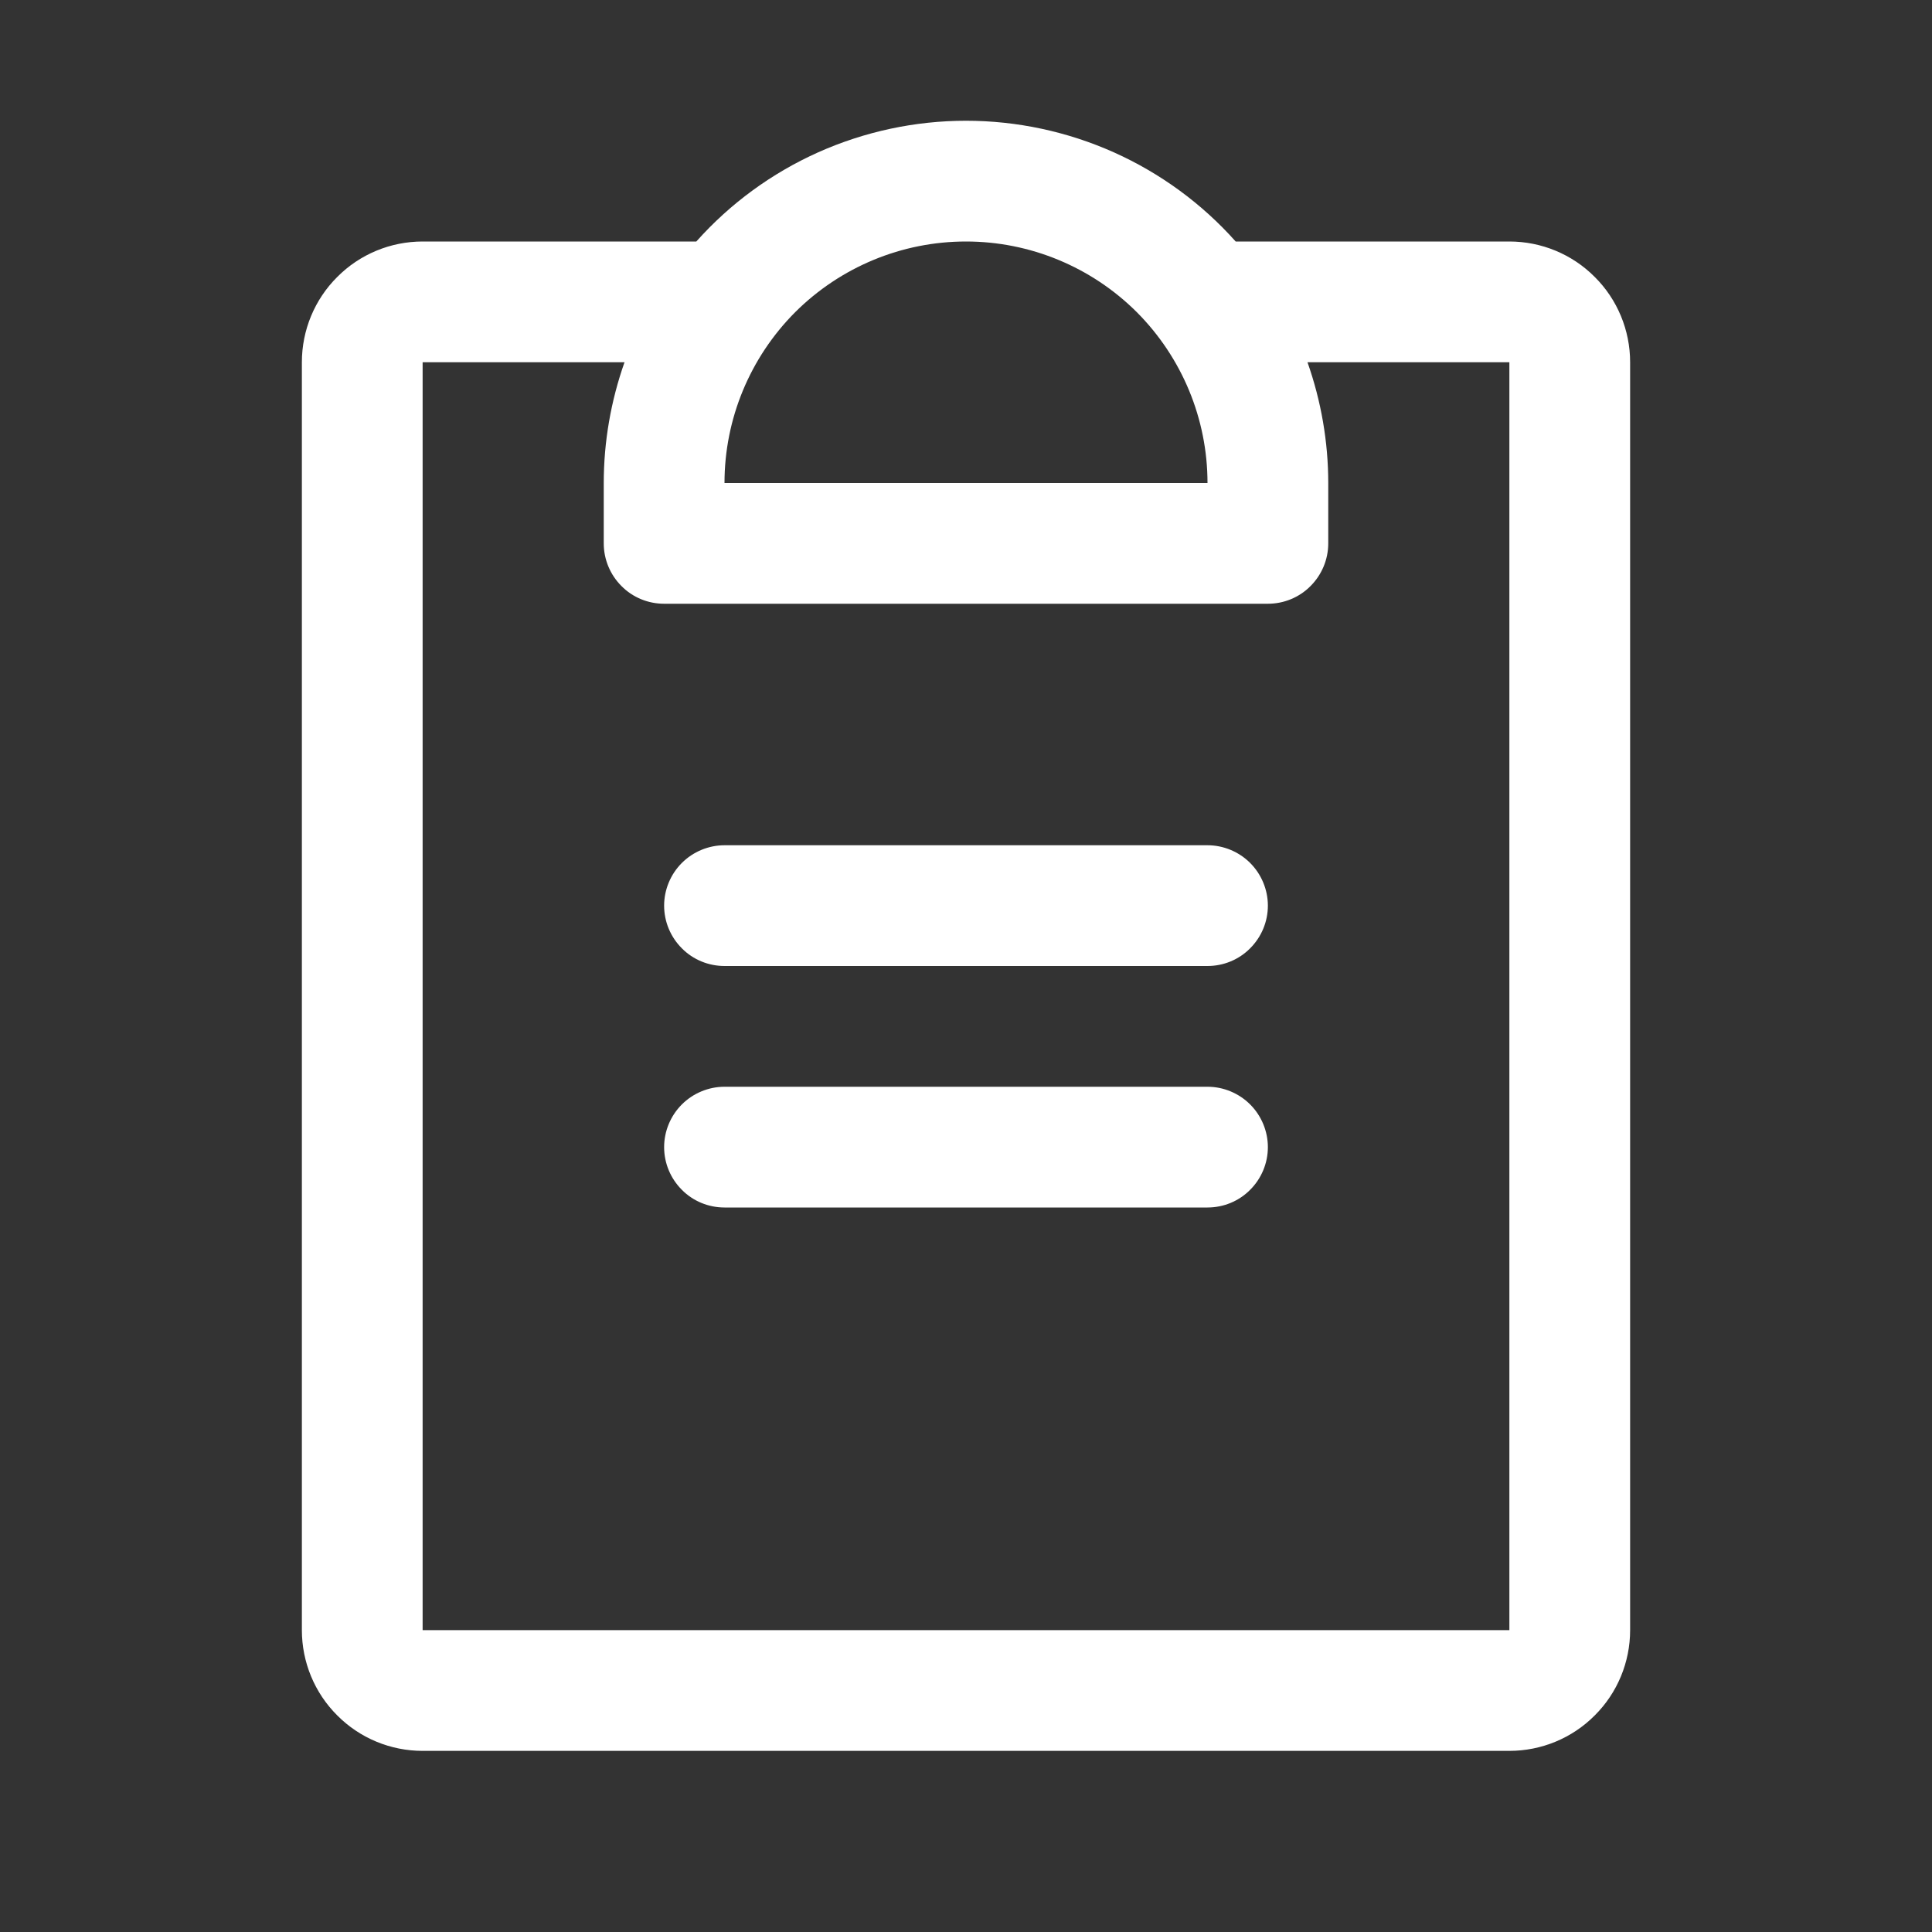 <?xml version="1.0" encoding="UTF-8"?>
<svg xmlns="http://www.w3.org/2000/svg" width="12" height="12" viewBox="0 0 12 12" fill="none">
  <rect x="0" y="0" width="12" height="12" fill="#333333" stroke="none"/>
  <path d="M7.875 7.125C7.875 7.225 7.835 7.32 7.765 7.39C7.695 7.461 7.599 7.5 7.5 7.5H4.5C4.401 7.5 4.305 7.461 4.235 7.39C4.165 7.32 4.125 7.225 4.125 7.125C4.125 7.026 4.165 6.93 4.235 6.86C4.305 6.79 4.401 6.75 4.5 6.75H7.5C7.599 6.75 7.695 6.79 7.765 6.86C7.835 6.93 7.875 7.026 7.875 7.125ZM7.5 5.25H4.5C4.401 5.25 4.305 5.29 4.235 5.36C4.165 5.43 4.125 5.526 4.125 5.625C4.125 5.725 4.165 5.82 4.235 5.89C4.305 5.961 4.401 6 4.5 6H7.5C7.599 6 7.695 5.961 7.765 5.89C7.835 5.82 7.875 5.725 7.875 5.625C7.875 5.526 7.835 5.43 7.765 5.36C7.695 5.29 7.599 5.25 7.5 5.25ZM10.125 2.25V10.125C10.125 10.324 10.046 10.515 9.905 10.655C9.765 10.796 9.574 10.875 9.375 10.875H2.625C2.426 10.875 2.235 10.796 2.095 10.655C1.954 10.515 1.875 10.324 1.875 10.125V2.25C1.875 2.051 1.954 1.86 2.095 1.72C2.235 1.579 2.426 1.5 2.625 1.5H4.325C4.535 1.264 4.794 1.075 5.082 0.946C5.371 0.817 5.684 0.75 6 0.75C6.316 0.75 6.629 0.817 6.918 0.946C7.206 1.075 7.465 1.264 7.675 1.5H9.375C9.574 1.5 9.765 1.579 9.905 1.72C10.046 1.86 10.125 2.051 10.125 2.25ZM4.5 3H7.5C7.5 2.602 7.342 2.221 7.061 1.939C6.779 1.658 6.398 1.5 6 1.5C5.602 1.5 5.221 1.658 4.939 1.939C4.658 2.221 4.5 2.602 4.5 3ZM9.375 2.25H8.121C8.206 2.491 8.25 2.745 8.25 3V3.375C8.25 3.475 8.21 3.57 8.14 3.64C8.07 3.711 7.974 3.75 7.875 3.75H4.125C4.026 3.75 3.93 3.711 3.86 3.64C3.79 3.57 3.75 3.475 3.75 3.375V3C3.75 2.745 3.794 2.491 3.879 2.25H2.625V10.125H9.375V2.25Z" fill="white"></path>
</svg>
